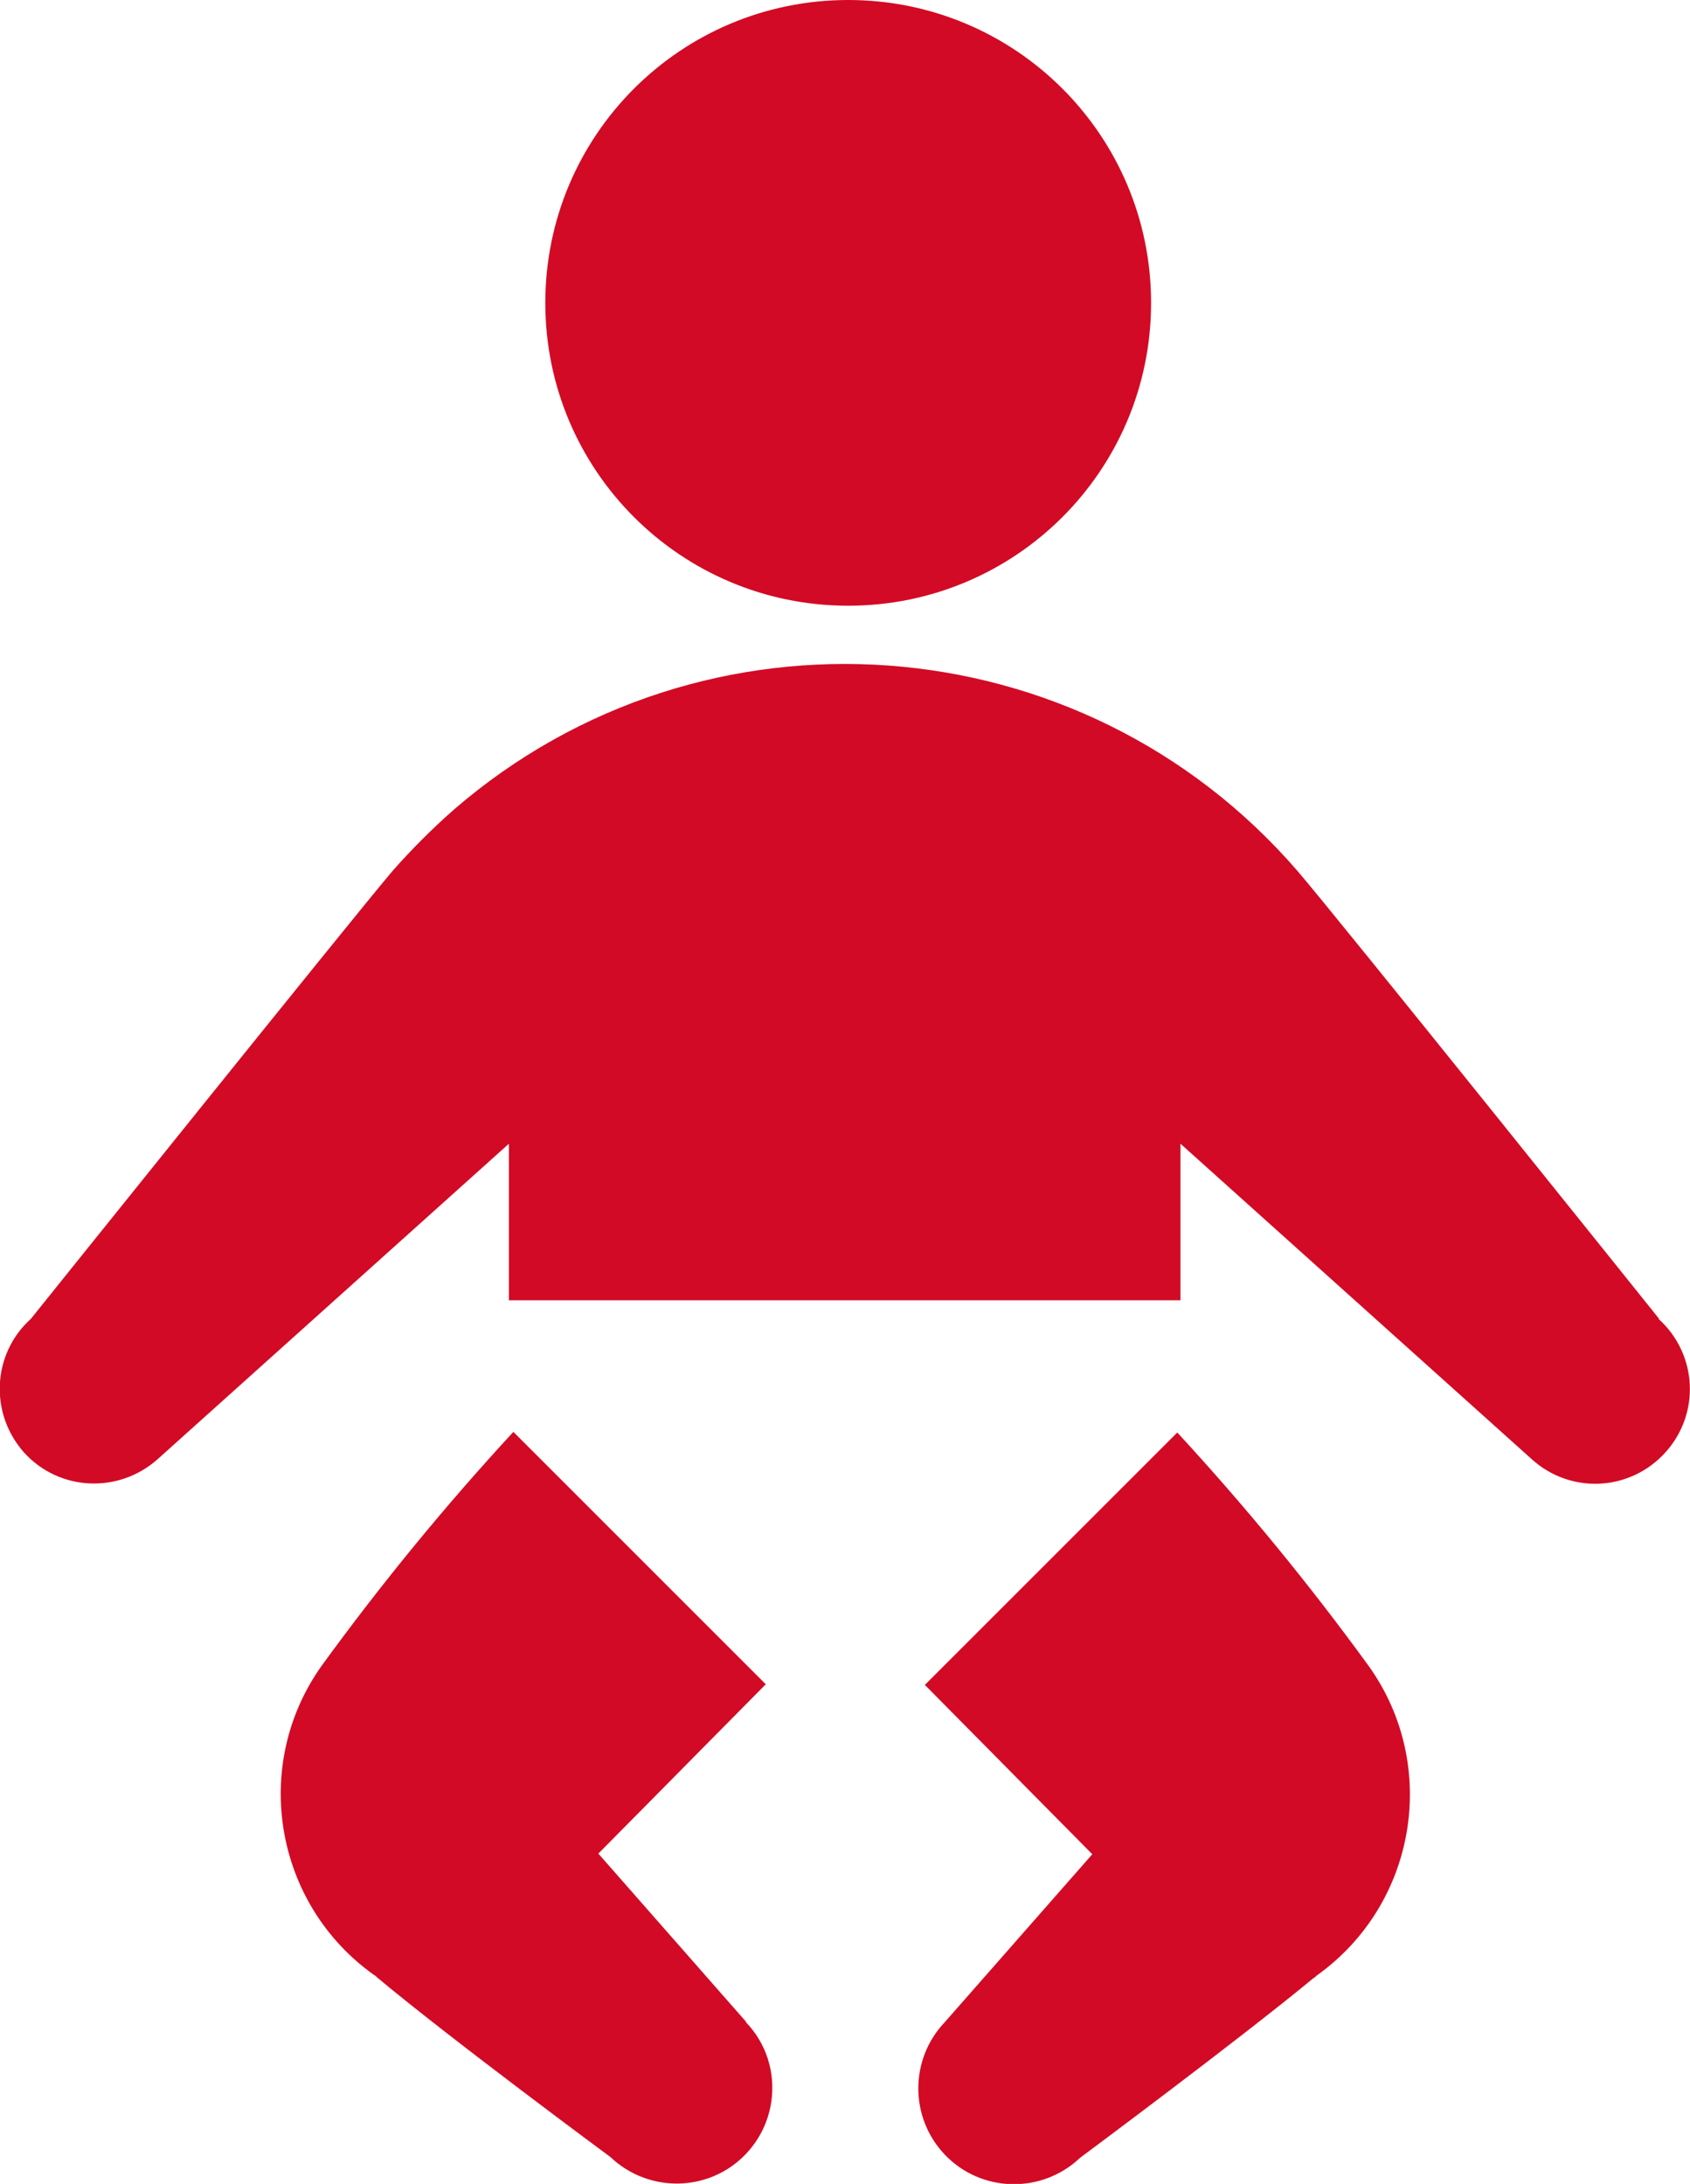 <svg id="icon-baby" xmlns="http://www.w3.org/2000/svg" width="26.44" height="34.17" viewBox="0 0 26.44 34.18"><defs><style>.cls-1{fill:#d30a25;}</style></defs><g id="_内容"><g><path class="cls-1" d="M13.27,9.48c2.62,0,4.74-2.12,4.74-4.74S15.89,0,13.27,0s-4.74,2.12-4.74,4.74,2.12,4.74,4.74,4.74Z"/><path class="cls-1" d="M11.67,31.64l-2.31-2.63,2.62-2.65-3.95-3.95c-1.07,1.16-2.07,2.38-3,3.66-1.11,1.56-.74,3.73,.82,4.84,.02,.01,.03,.02,.05,.04,1.16,.97,3.65,2.81,3.65,2.81,.6,.57,1.55,.55,2.12-.05,.55-.58,.55-1.49,0-2.06h0Z"/><path class="cls-1" d="M18.42,22.42l-3.95,3.95,2.62,2.65-2.31,2.63h0c-.55,.58-.55,1.49,0,2.07,.57,.6,1.52,.62,2.12,.05,0,0,2.49-1.85,3.65-2.81,.02-.01,.03-.02,.05-.04,1.56-1.11,1.93-3.28,.82-4.84-.93-1.28-1.93-2.5-3-3.66Z"/><path class="cls-1" d="M25.96,20.64s-5.08-6.34-5.66-7.01c-3.38-3.91-9.29-4.34-13.2-.96-.34,.3-.66,.62-.96,.96-.58,.68-5.66,7.01-5.66,7.01-.61,.55-.65,1.48-.11,2.09,.55,.61,1.48,.65,2.09,.11l5.5-4.94v2.45h10.51v-2.45l5.5,4.94c.61,.55,1.54,.5,2.09-.11,.55-.61,.5-1.54-.11-2.09Z"/></g></g></svg>